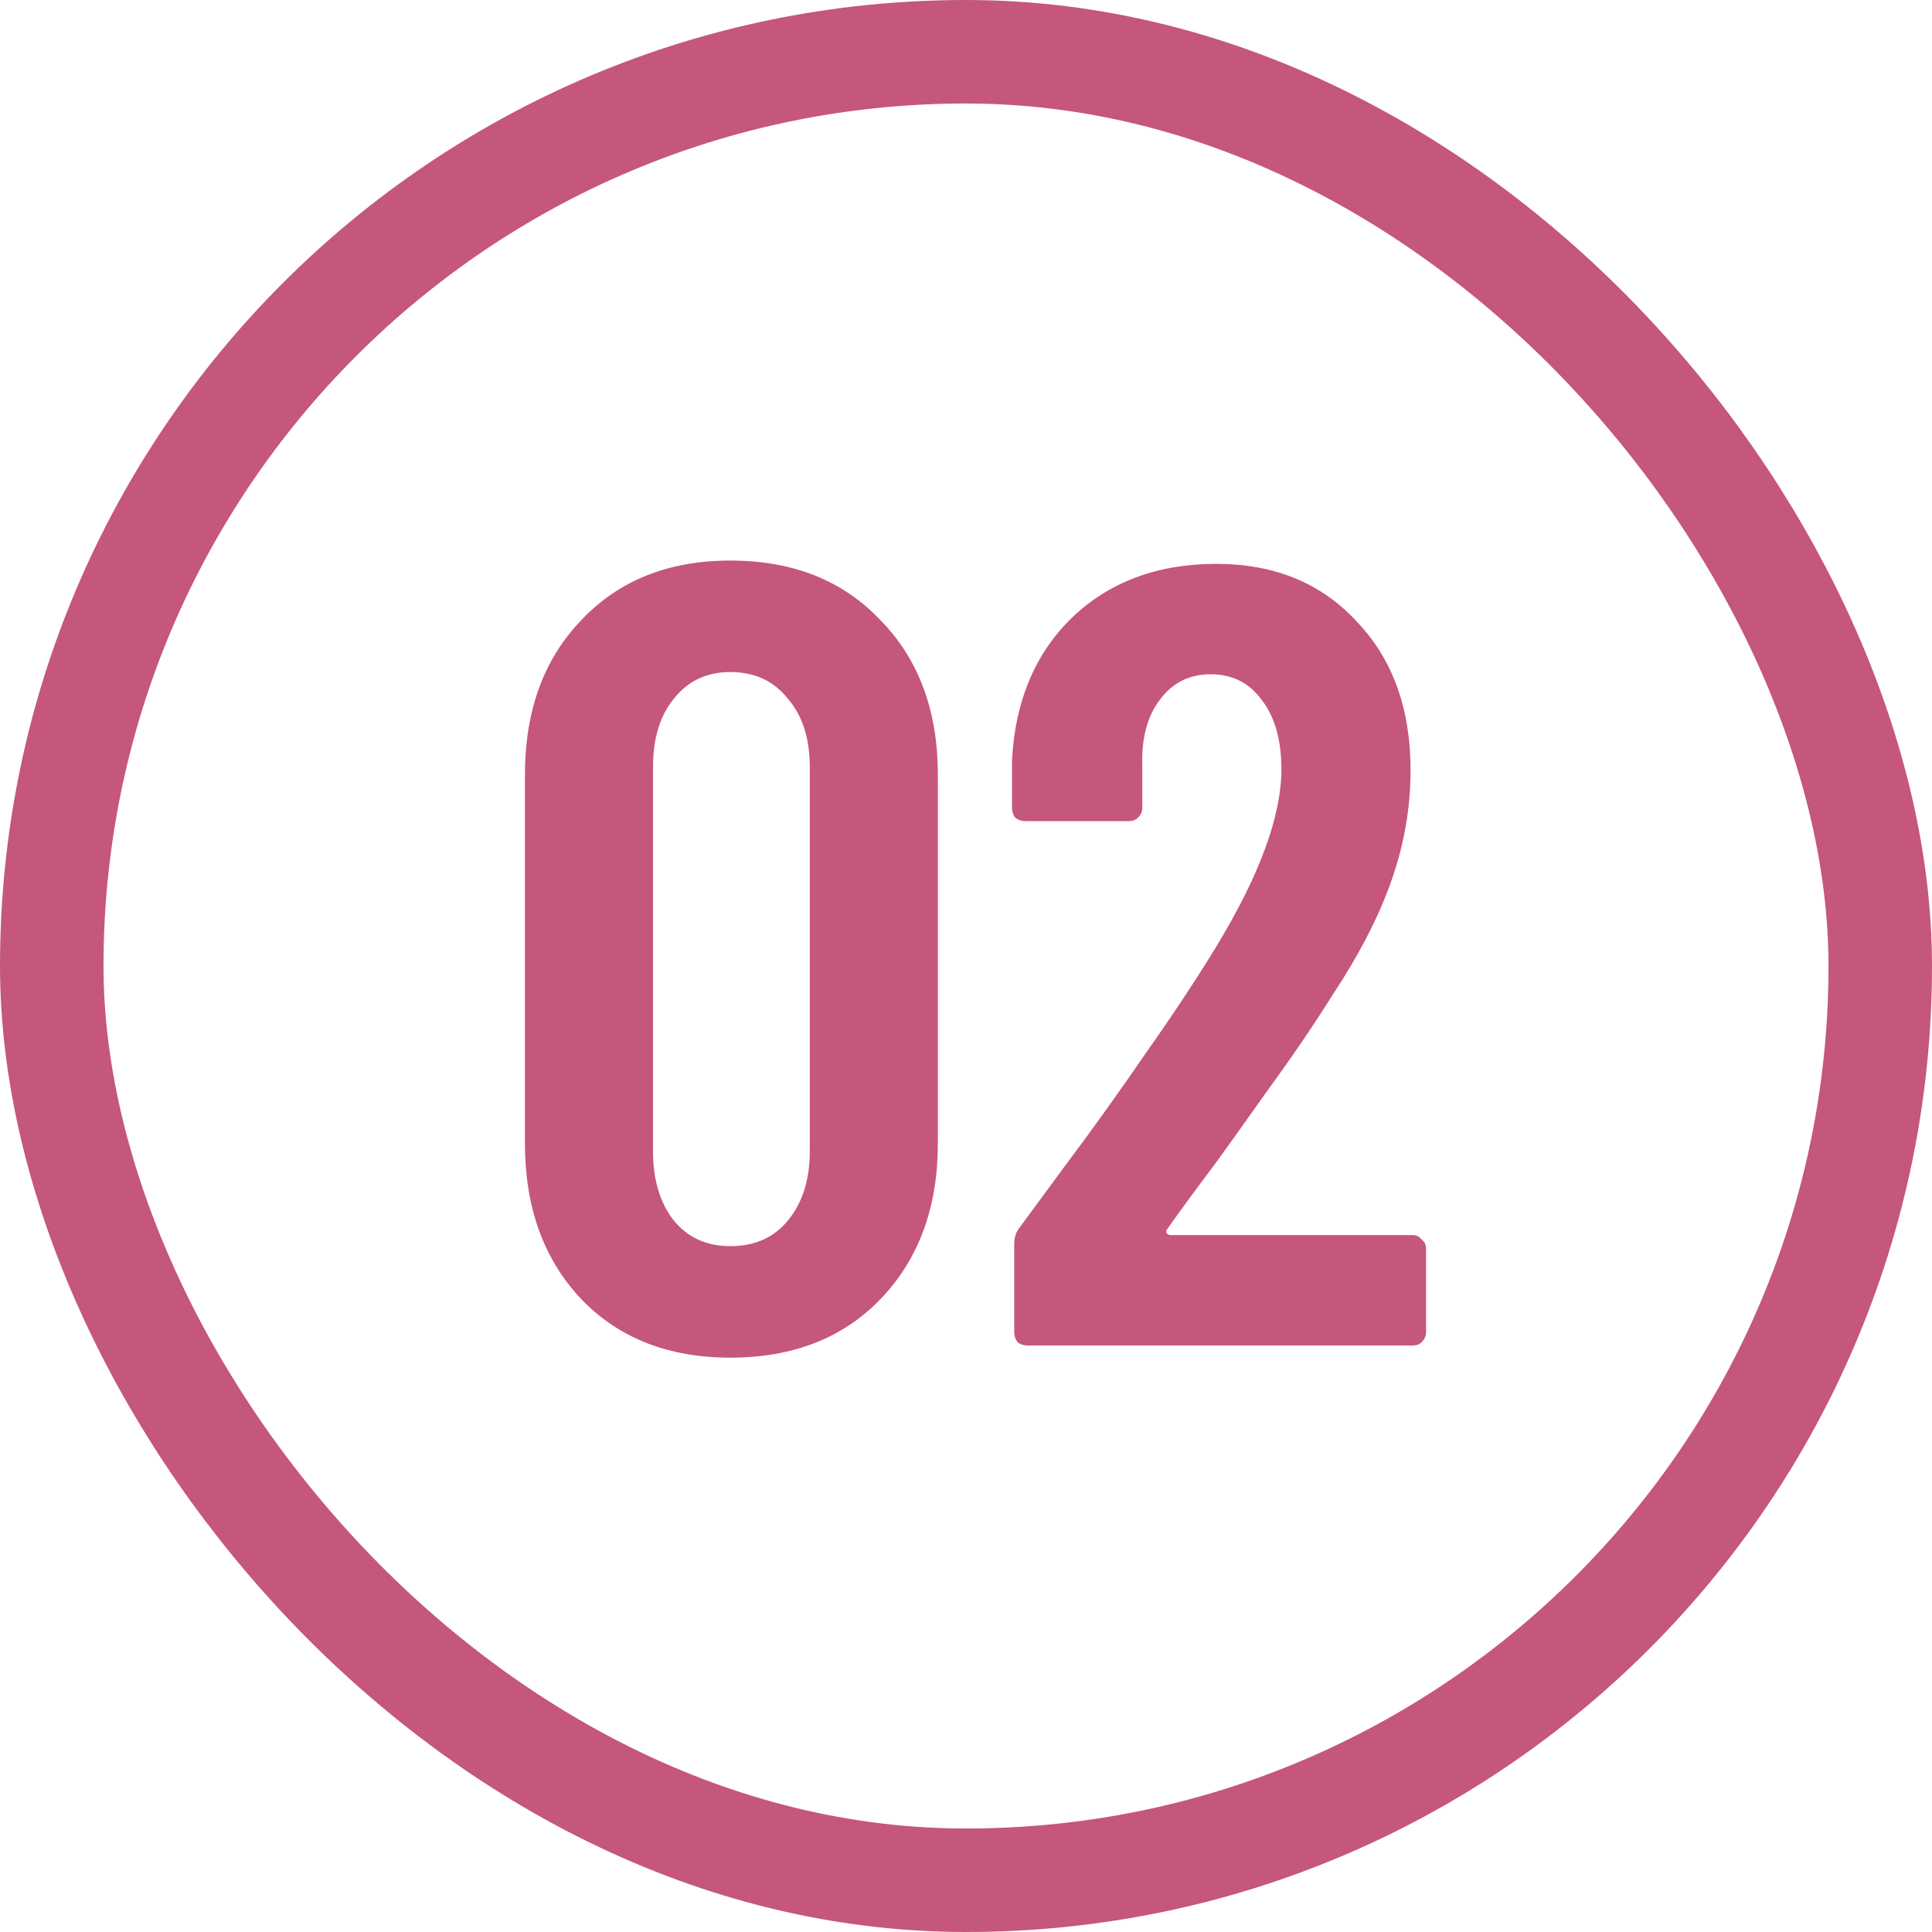 <svg width="56" height="56" viewBox="0 0 56 56" fill="none" xmlns="http://www.w3.org/2000/svg">
<path d="M21.168 39.352C19.376 39.352 17.936 38.787 16.848 37.656C15.76 36.504 15.216 35 15.216 33.144V22.456C15.216 20.6 15.76 19.107 16.848 17.976C17.936 16.824 19.376 16.248 21.168 16.248C22.981 16.248 24.432 16.824 25.52 17.976C26.629 19.107 27.184 20.6 27.184 22.456V33.144C27.184 35 26.629 36.504 25.52 37.656C24.432 38.787 22.981 39.352 21.168 39.352ZM21.168 36.12C21.872 36.12 22.427 35.875 22.832 35.384C23.259 34.872 23.472 34.2 23.472 33.368V22.232C23.472 21.4 23.259 20.739 22.832 20.248C22.427 19.736 21.872 19.48 21.168 19.48C20.485 19.48 19.941 19.736 19.536 20.248C19.131 20.739 18.928 21.4 18.928 22.232V33.368C18.928 34.2 19.131 34.872 19.536 35.384C19.941 35.875 20.485 36.12 21.168 36.12ZM33.846 35.608C33.804 35.651 33.793 35.693 33.814 35.736C33.836 35.779 33.878 35.8 33.942 35.8H40.95C41.057 35.8 41.142 35.843 41.206 35.928C41.292 35.992 41.334 36.077 41.334 36.184V38.616C41.334 38.723 41.292 38.819 41.206 38.904C41.142 38.968 41.057 39 40.95 39H29.782C29.676 39 29.58 38.968 29.494 38.904C29.43 38.819 29.398 38.723 29.398 38.616V36.056C29.398 35.864 29.452 35.704 29.558 35.576L30.806 33.88C31.638 32.771 32.449 31.64 33.238 30.488C34.049 29.336 34.732 28.301 35.286 27.384C36.524 25.336 37.142 23.64 37.142 22.296C37.142 21.443 36.95 20.771 36.566 20.28C36.204 19.789 35.713 19.544 35.094 19.544C34.476 19.544 33.985 19.789 33.622 20.28C33.26 20.749 33.089 21.379 33.11 22.168V23.416C33.11 23.523 33.068 23.619 32.982 23.704C32.918 23.768 32.833 23.8 32.726 23.8H29.718C29.612 23.8 29.516 23.768 29.43 23.704C29.366 23.619 29.334 23.523 29.334 23.416V22.04C29.42 20.333 29.996 18.957 31.062 17.912C32.15 16.867 33.548 16.344 35.254 16.344C36.94 16.344 38.294 16.899 39.318 18.008C40.364 19.096 40.886 20.536 40.886 22.328C40.886 23.395 40.705 24.451 40.342 25.496C39.98 26.541 39.404 27.661 38.614 28.856C38.081 29.709 37.441 30.648 36.694 31.672C35.969 32.696 35.489 33.368 35.254 33.688C34.614 34.541 34.145 35.181 33.846 35.608Z" fill="#C5567D"/>
<rect x="1.5" y="1.5" width="53" height="53" rx="26.5" stroke="#C5567D" stroke-width="3"/>
</svg>
